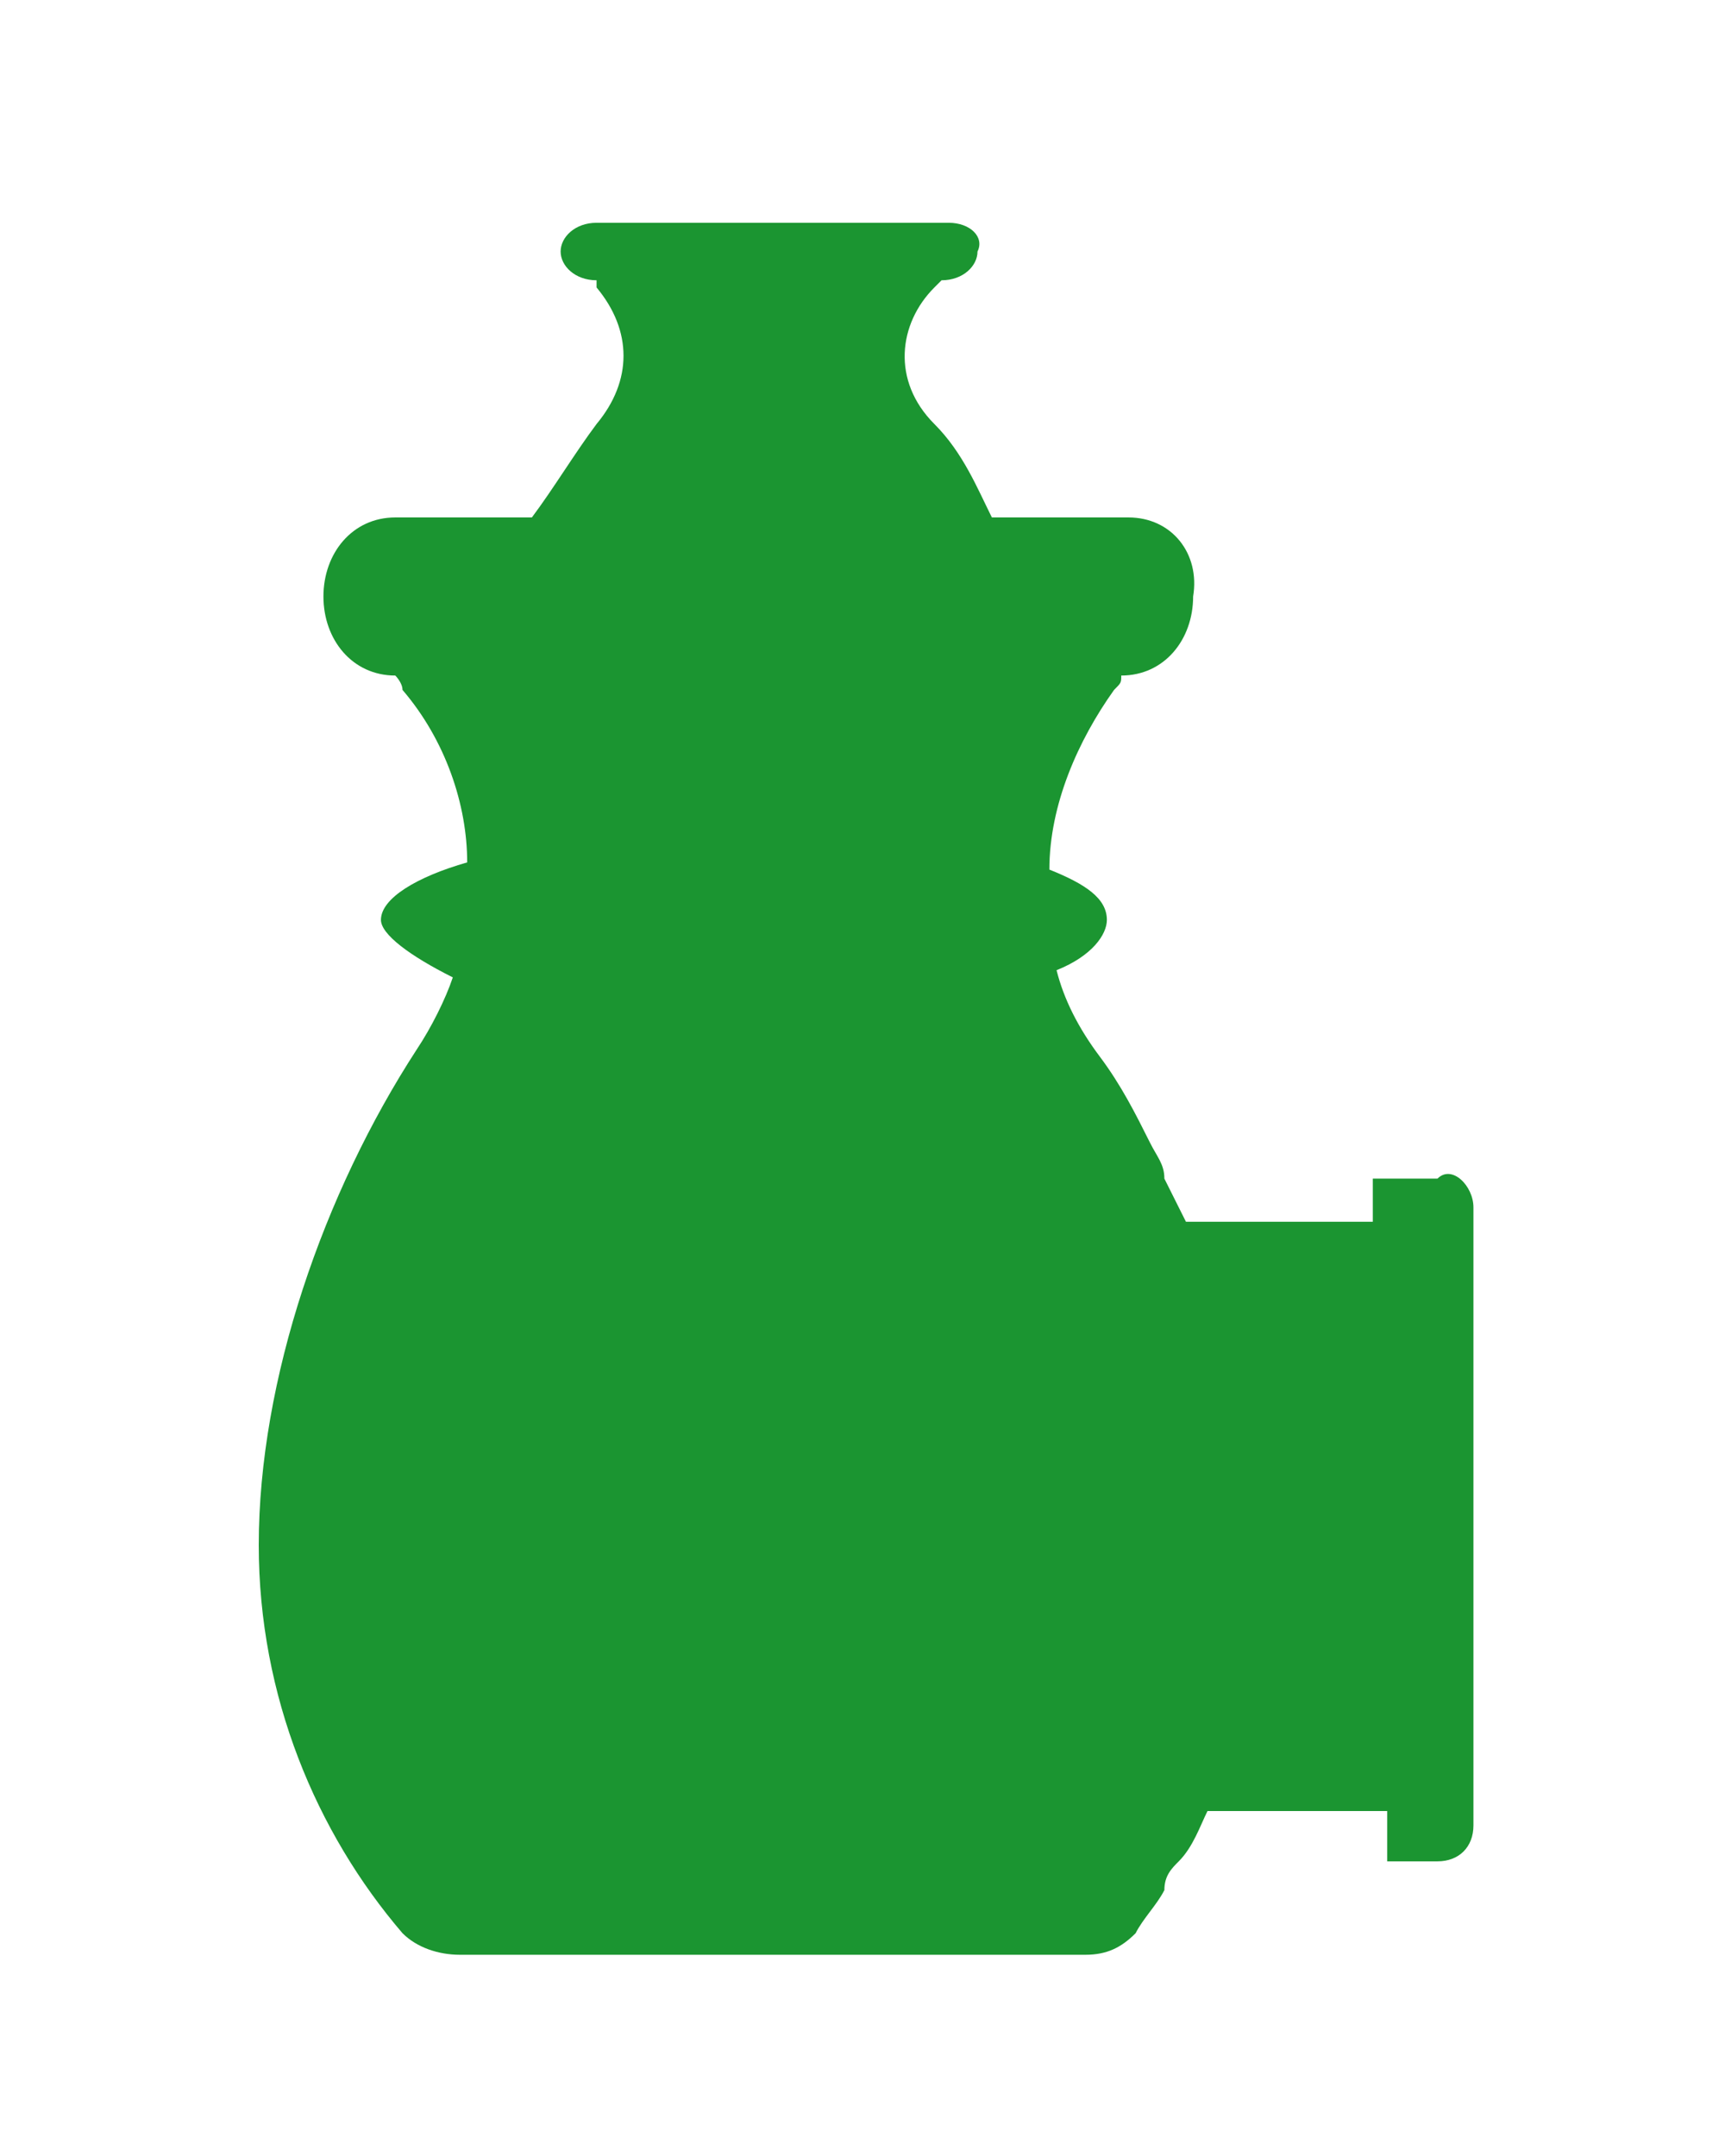<?xml version="1.0" encoding="utf-8"?>
<!-- Generator: Adobe Illustrator 21.0.0, SVG Export Plug-In . SVG Version: 6.00 Build 0)  -->
<svg version="1.1" id="Calque_1" xmlns="http://www.w3.org/2000/svg" xmlns:xlink="http://www.w3.org/1999/xlink" x="0px" y="0px"
	 viewBox="0 0 24 30" style="enable-background:new 0 0 24 30;" xml:space="preserve">
<style type="text/css">
	.st0{fill:#1B9531;}
</style>
<path class="st0" d="M20.5,16.8v8.6c0,0.3-0.2,0.5-0.5,0.5h-0.7v-0.7h-2.5c-0.1,0.2-0.2,0.5-0.4,0.7c-0.1,0.1-0.2,0.2-0.2,0.4
	c-0.1,0.2-0.3,0.4-0.4,0.6c-0.2,0.2-0.4,0.3-0.7,0.3H6.4c-0.3,0-0.6-0.1-0.8-0.3c-1.2-1.4-2-3.3-2-5.4c0-2.3,0.9-4.9,2.2-6.9
	c0.2-0.3,0.4-0.7,0.5-1c-0.6-0.3-1-0.6-1-0.8c0-0.3,0.5-0.6,1.2-0.8c0-0.8-0.3-1.7-0.9-2.4c0-0.1-0.1-0.2-0.1-0.2
	c-0.6,0-1-0.5-1-1.1c0-0.6,0.4-1.1,1-1.1h1.9C7.7,6.8,8,6.3,8.3,5.9c0.5-0.6,0.5-1.3,0-1.9c0,0,0-0.1,0-0.1c-0.3,0-0.5-0.2-0.5-0.4
	s0.2-0.4,0.5-0.4h4.9c0.3,0,0.5,0.2,0.4,0.4c0,0.2-0.2,0.4-0.5,0.4C13,4,13,4,13,4c-0.5,0.5-0.6,1.3,0,1.9c0.4,0.4,0.6,0.9,0.8,1.3
	h1.9c0.6,0,1,0.5,0.9,1.1c0,0.6-0.4,1.1-1,1.1c0,0.1,0,0.1-0.1,0.2c-0.5,0.7-0.9,1.6-0.9,2.5c0.5,0.2,0.8,0.4,0.8,0.7
	c0,0.2-0.2,0.5-0.7,0.7c0.1,0.4,0.3,0.8,0.6,1.2c0.3,0.4,0.5,0.8,0.7,1.2c0.1,0.2,0.2,0.3,0.2,0.5c0.1,0.2,0.2,0.4,0.3,0.6h2.6v-0.6
	H20C20.2,16.2,20.5,16.5,20.5,16.8z"/>
</svg>
